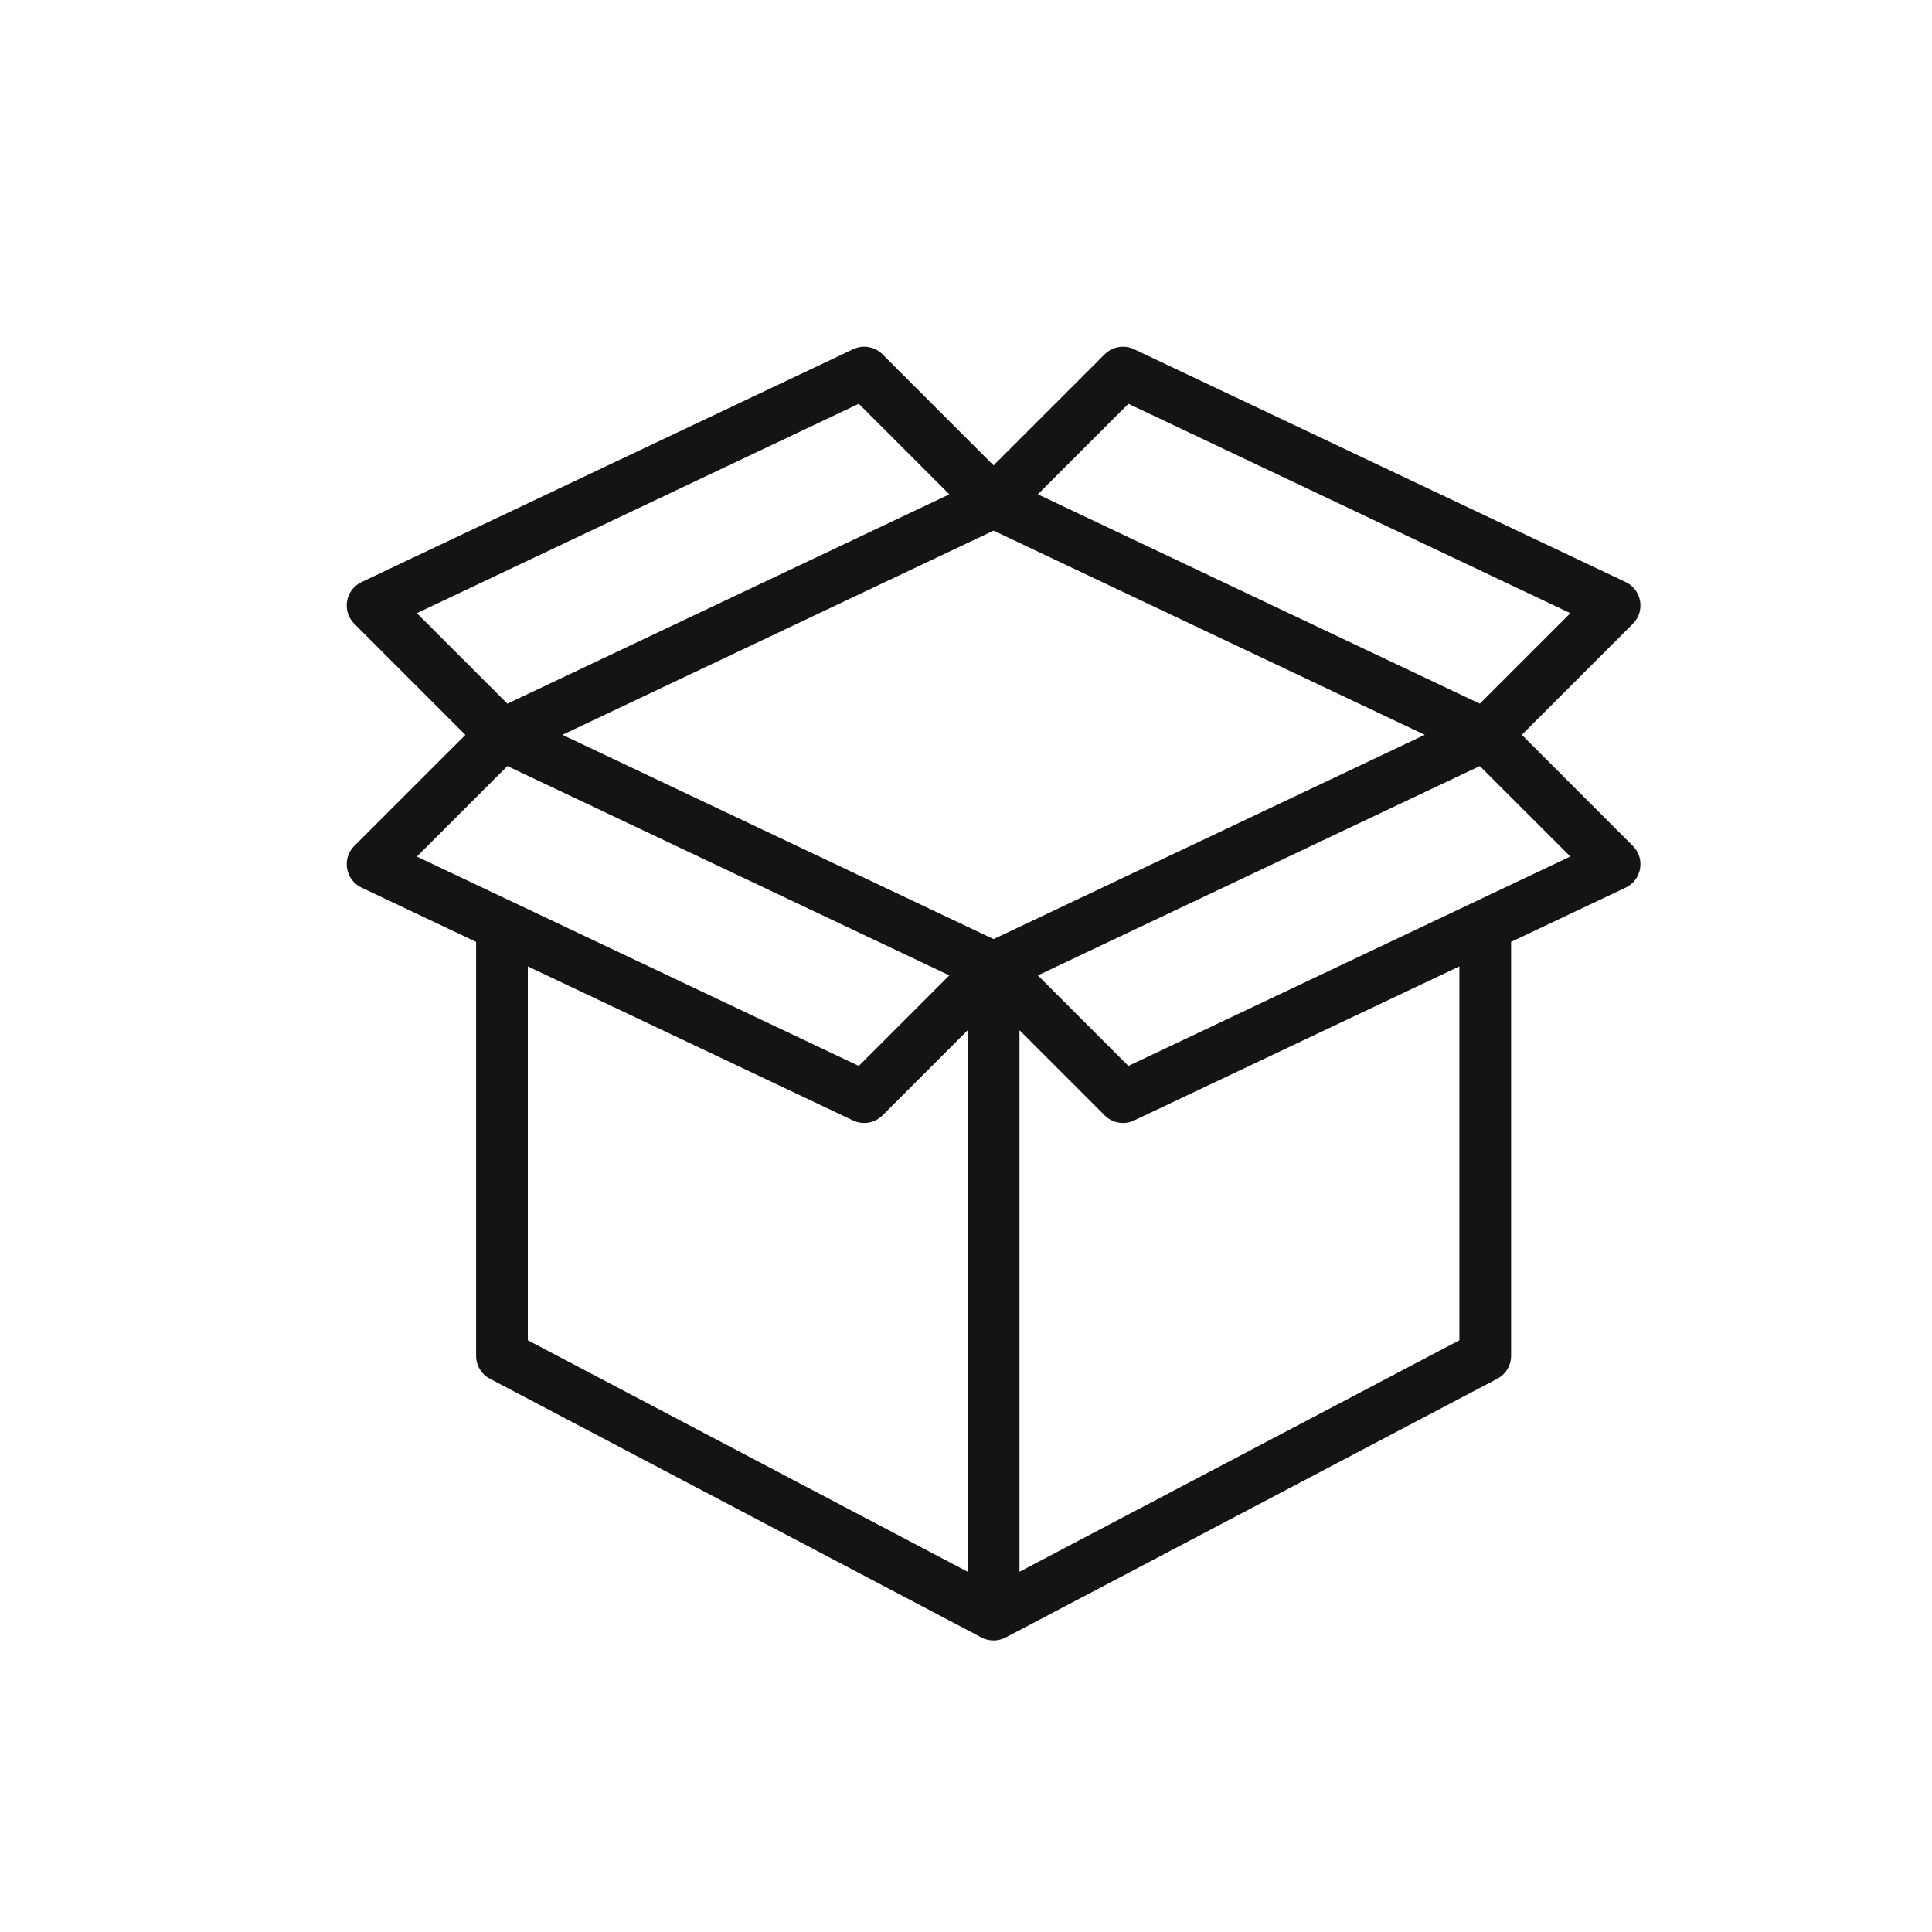 <svg width="35" height="35" viewBox="0 0 35 35" fill="none" xmlns="http://www.w3.org/2000/svg">
<g clip-path="url(#clip0_4805_220)">
<path d="M27.569 13.312L29.581 11.3C29.811 11.071 29.743 10.684 29.451 10.545L20.544 6.326C20.365 6.242 20.152 6.278 20.012 6.419L18 8.431L15.988 6.419C15.848 6.279 15.635 6.242 15.456 6.326L6.549 10.545C6.256 10.684 6.19 11.071 6.418 11.3L8.431 13.313L6.418 15.325C6.189 15.554 6.257 15.941 6.549 16.08L8.625 17.063V24.562C8.625 24.737 8.721 24.896 8.875 24.977C8.916 24.999 17.759 29.653 17.788 29.668C17.917 29.734 18.074 29.738 18.218 29.665C17.869 29.849 26.78 25.159 27.125 24.977C27.279 24.896 27.375 24.737 27.375 24.562V17.063L29.451 16.08C29.744 15.941 29.81 15.554 29.581 15.325L27.569 13.312ZM18 17.013L10.189 13.312L18 9.613L25.811 13.312L18 17.013ZM20.442 7.315L28.448 11.108L26.808 12.748L18.802 8.955L20.442 7.315ZM15.558 7.315L17.198 8.955L9.192 12.748L7.552 11.108L15.558 7.315ZM9.192 13.878L17.198 17.67L15.558 19.31L7.552 15.518L9.192 13.878ZM9.562 17.507L15.456 20.299C15.635 20.384 15.848 20.346 15.988 20.206L17.531 18.663V28.474L9.562 24.28L9.562 17.507ZM26.438 24.28L18.469 28.474V18.663L20.012 20.206C20.152 20.346 20.365 20.384 20.544 20.299L26.438 17.507V24.28ZM20.442 19.31L18.802 17.67L26.808 13.878L28.448 15.517L20.442 19.31Z" fill="#141414"/>
</g>
<defs>
<clipPath id="clip0_4805_220">
<rect width="24" height="24" fill="white" transform="translate(6 6)"/>
</clipPath>
</defs>
</svg>
